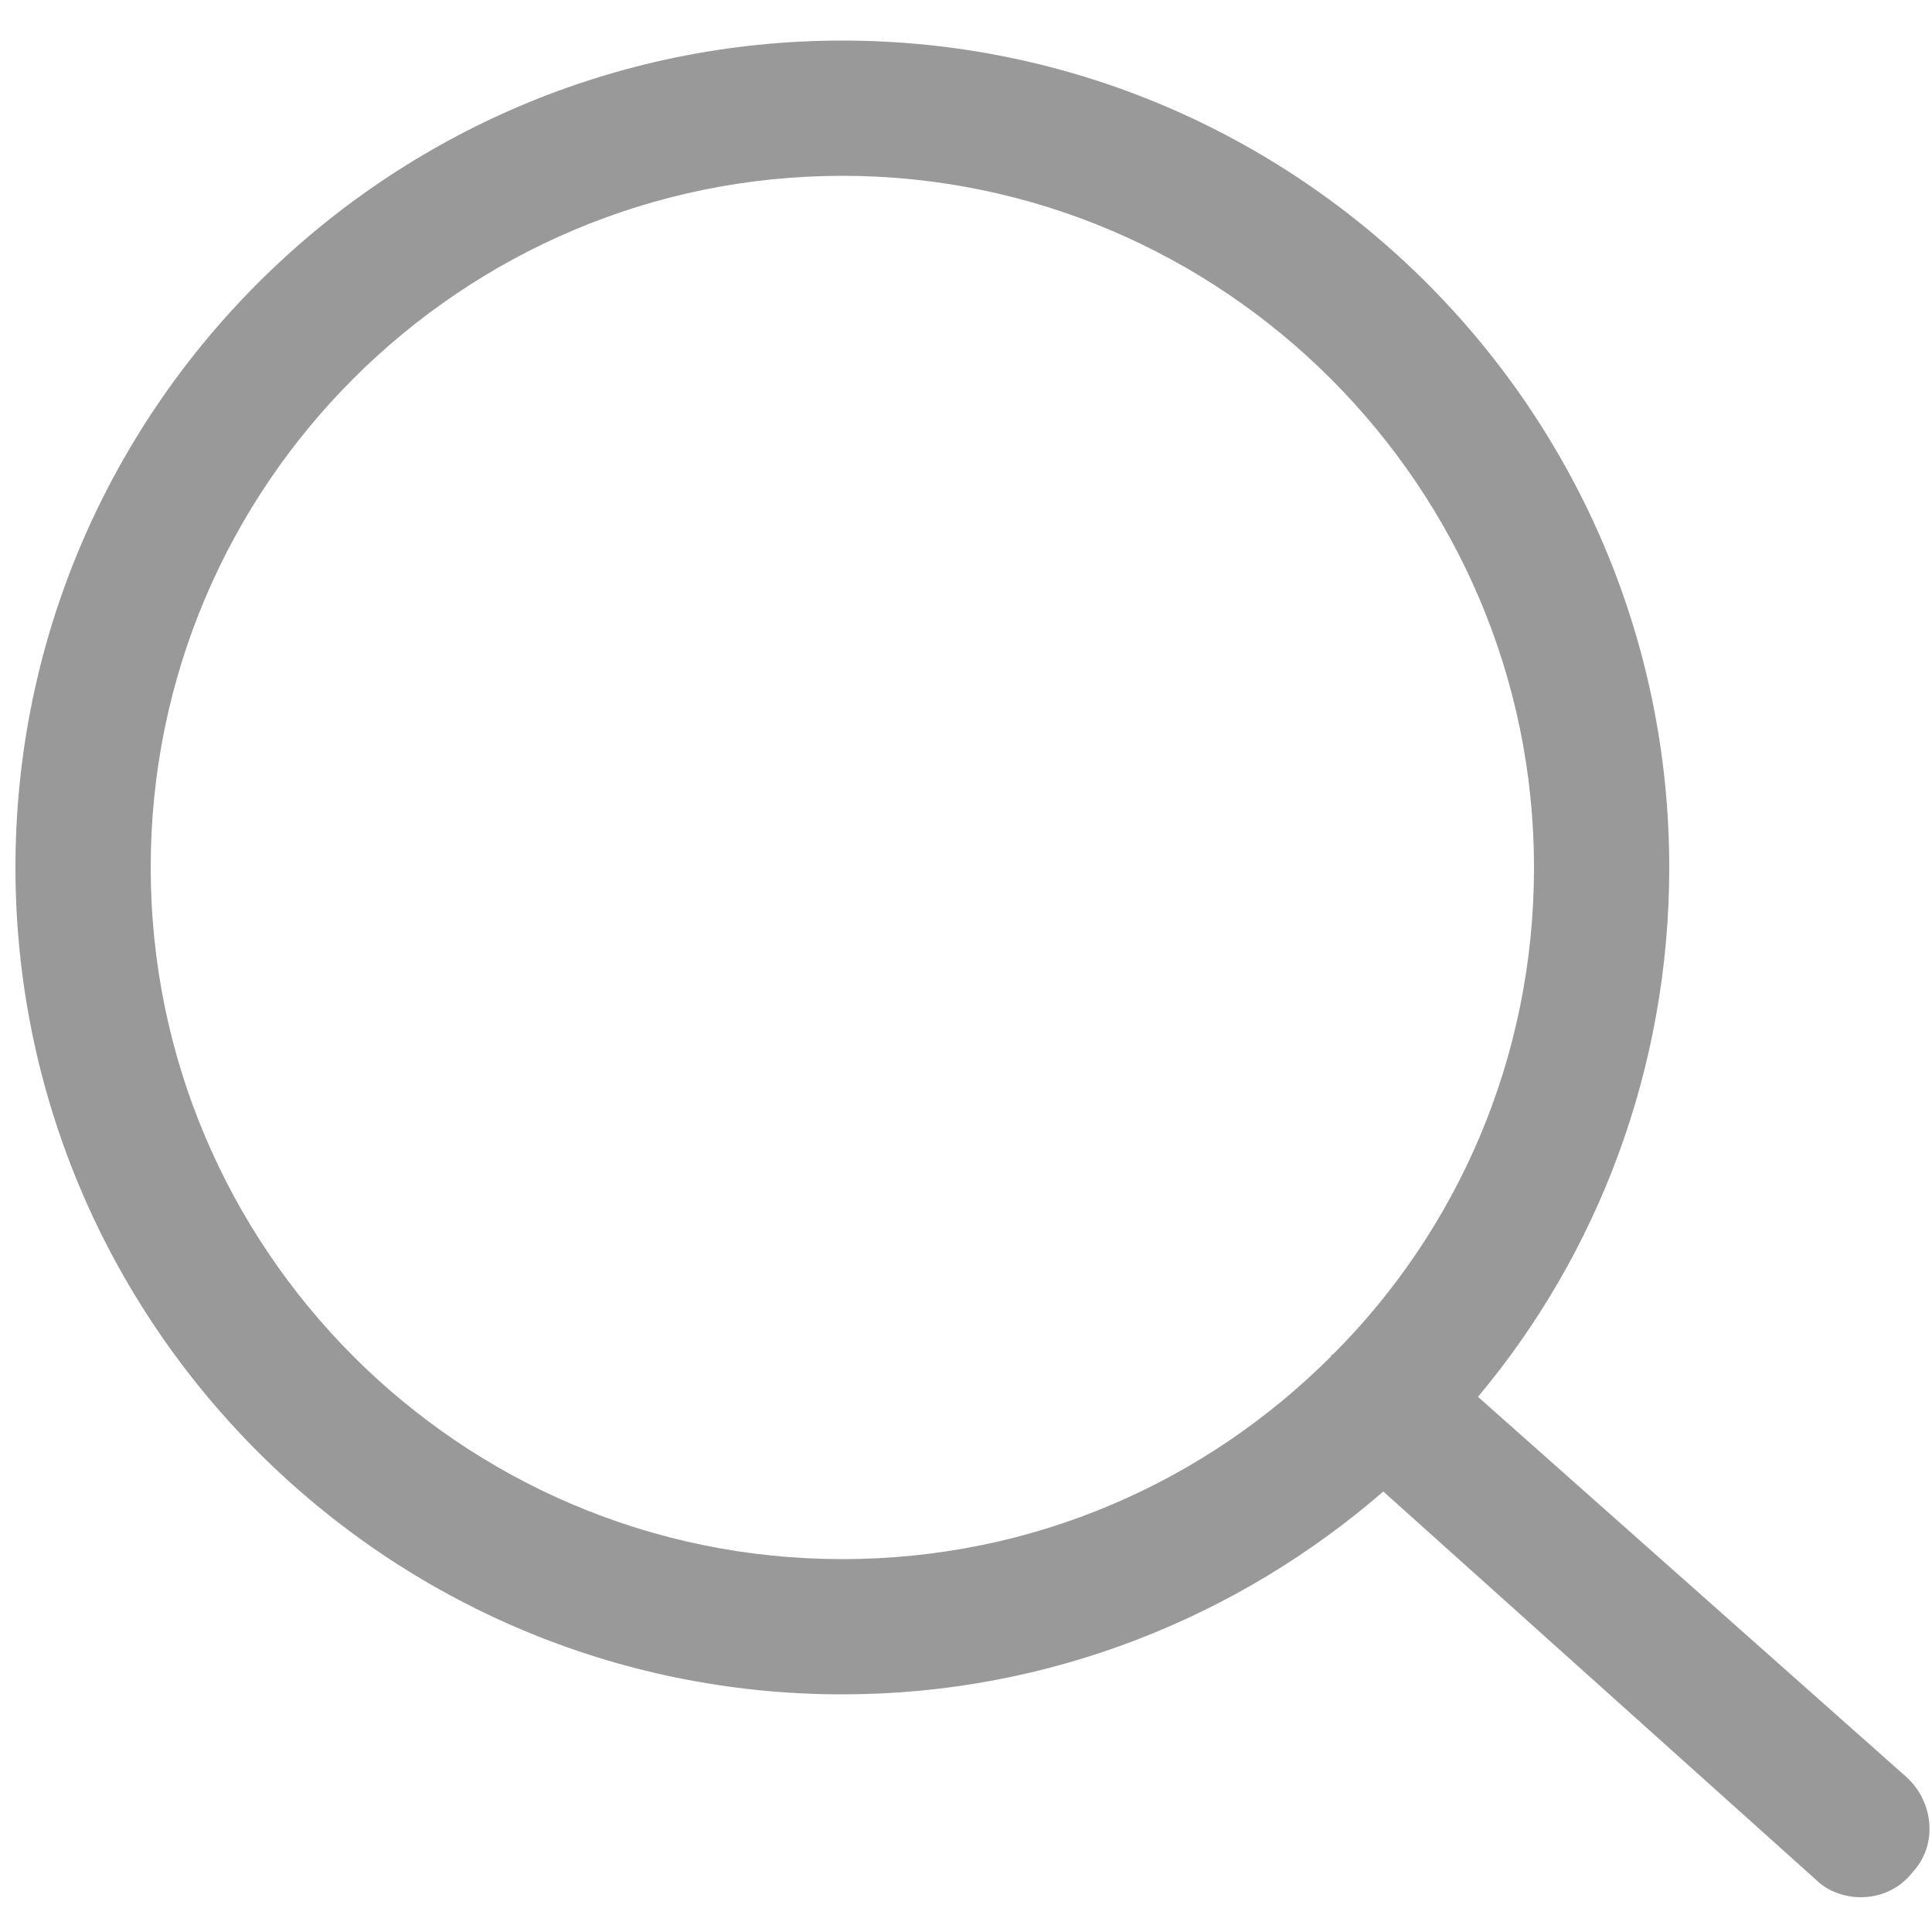 <?xml version="1.0" encoding="utf-8"?>
<!-- Generator: Adobe Illustrator 19.0.0, SVG Export Plug-In . SVG Version: 6.00 Build 0)  -->
<svg version="1.1" id="图层_1" xmlns="http://www.w3.org/2000/svg" xmlns:xlink="http://www.w3.org/1999/xlink" x="0px" y="0px" viewBox="0 0 100 100" style="enable-background:new 0 0 100 100;" xml:space="preserve">
    <style type="text/css">
    .st0 {
        fill: #999999;
    }
    </style>
    <path fill="rgb(153,153,153)"  d="M98.7,92L76.5,72.3c6.2-7.4,9.9-17,9.9-27.4c0-23.6-19.2-42.8-42.8-42.8C20,2.1,0.8,21.3,0.8,44.9
  c0,23.6,19.2,42.8,42.8,42.8c10.7,0,20.5-4,28-10.5L94,97.3c0.6,0.6,1.5,0.9,2.3,0.9c1,0,2-0.4,2.7-1.3
  C100.3,95.5,100.1,93.3,98.7,92z M7.8,44.9c0-19.8,16.1-35.8,35.8-35.8c19.7,0,35.8,16.1,35.8,35.8c0,9.9-4,18.8-10.4,25.2
  c0,0-0.1,0-0.1,0.1c0,0,0,0,0,0c-6.5,6.5-15.4,10.5-25.3,10.5C23.8,80.7,7.8,64.6,7.8,44.9z" />
</svg>
